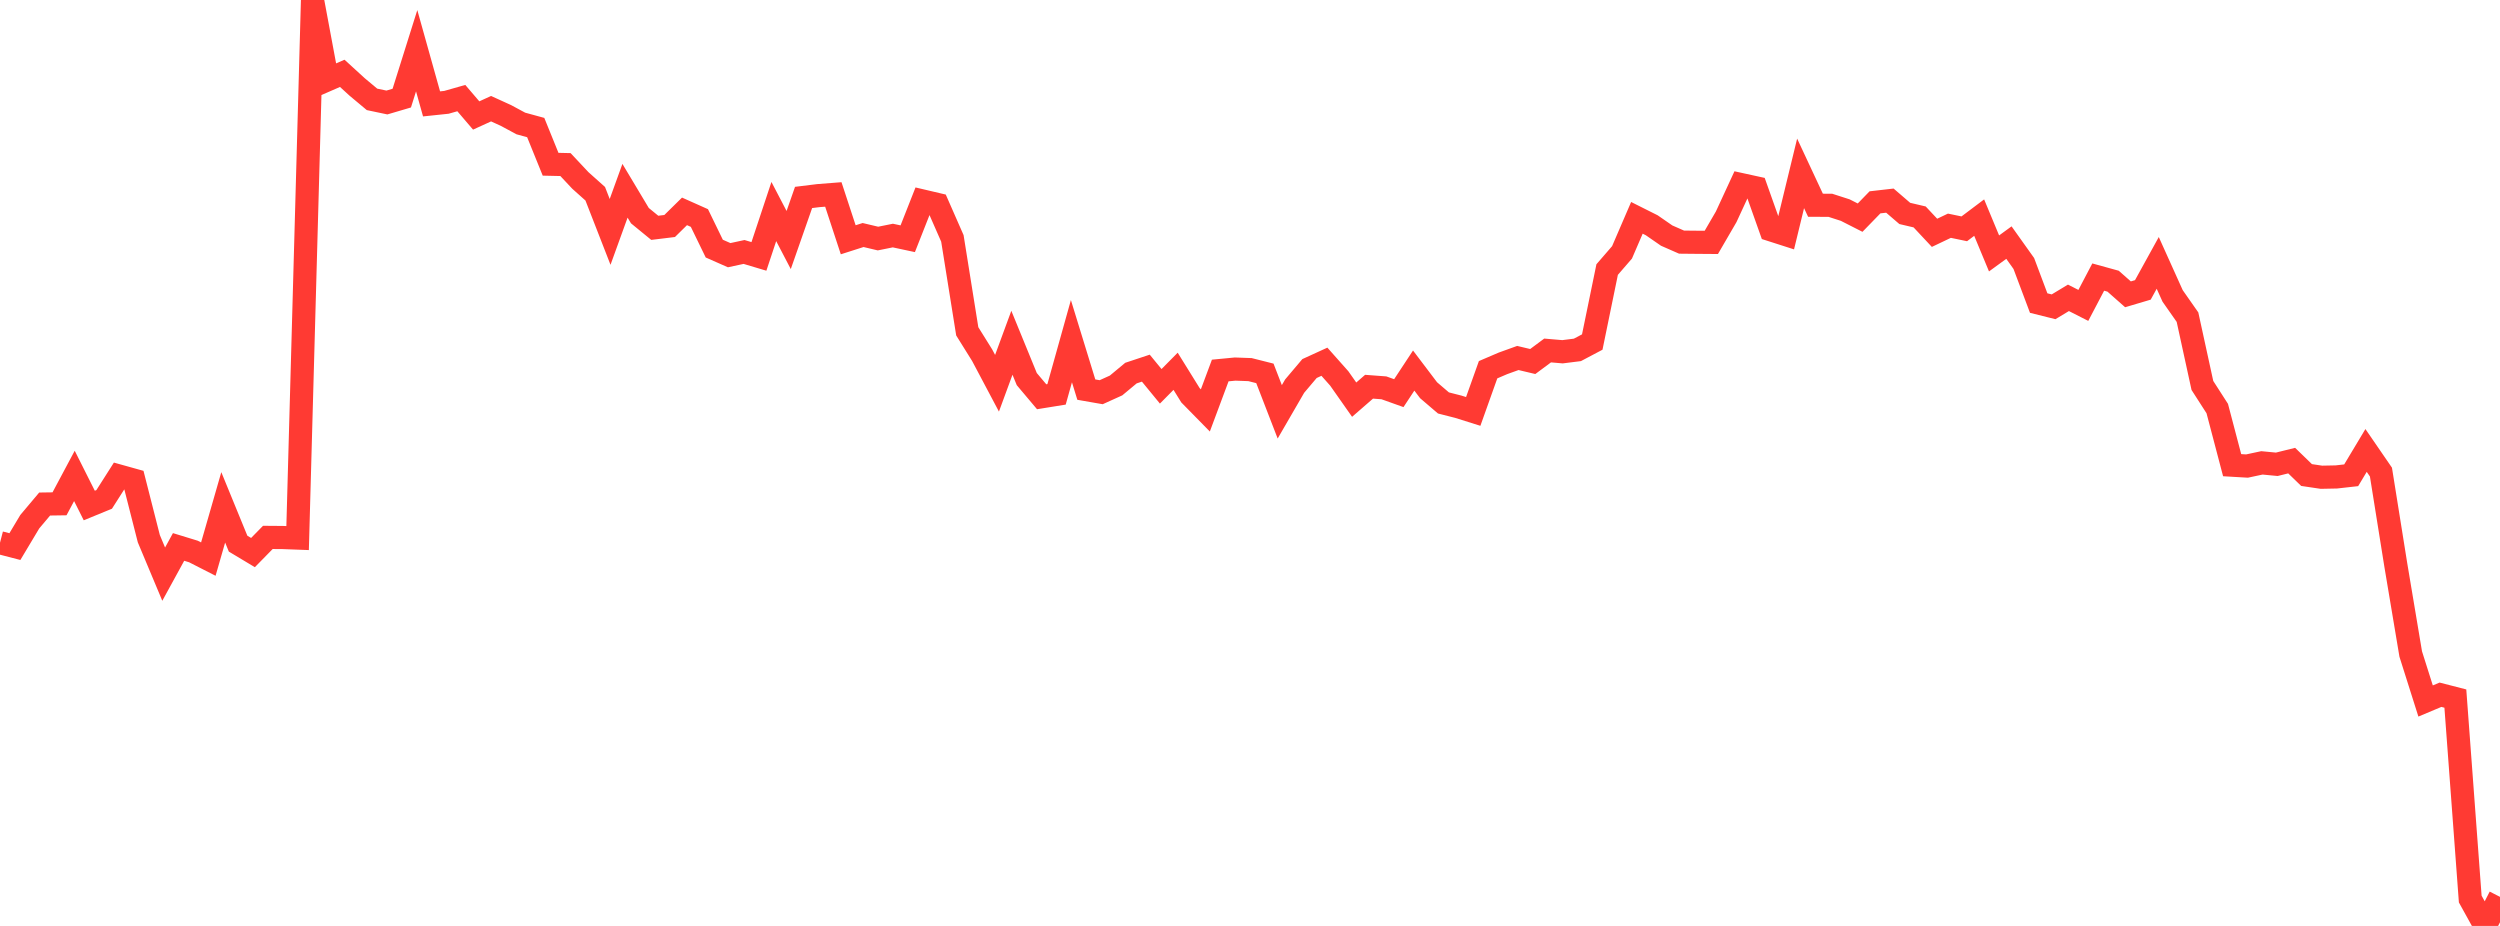 <?xml version="1.0" standalone="no"?>
<!DOCTYPE svg PUBLIC "-//W3C//DTD SVG 1.1//EN" "http://www.w3.org/Graphics/SVG/1.1/DTD/svg11.dtd">

<svg width="135" height="50" viewBox="0 0 135 50" preserveAspectRatio="none" 
  xmlns="http://www.w3.org/2000/svg"
  xmlns:xlink="http://www.w3.org/1999/xlink">


<polyline points="0.0, 29.307 0.804, 29.516 1.607, 28.173 2.411, 27.218 3.214, 27.206 4.018, 25.699 4.821, 27.298 5.625, 26.968 6.429, 25.706 7.232, 25.93 8.036, 29.088 8.839, 31.004 9.643, 29.535 10.446, 29.781 11.25, 30.191 12.054, 27.397 12.857, 29.357 13.661, 29.839 14.464, 29.02 15.268, 29.026 16.071, 29.056 16.875, 0.0 17.679, 4.31 18.482, 3.96 19.286, 4.695 20.089, 5.366 20.893, 5.535 21.696, 5.298 22.5, 2.739 23.304, 5.61 24.107, 5.526 24.911, 5.297 25.714, 6.236 26.518, 5.869 27.321, 6.235 28.125, 6.668 28.929, 6.888 29.732, 8.869 30.536, 8.887 31.339, 9.744 32.143, 10.462 32.946, 12.523 33.75, 10.301 34.554, 11.645 35.357, 12.302 36.161, 12.204 36.964, 11.414 37.768, 11.773 38.571, 13.425 39.375, 13.78 40.179, 13.606 40.982, 13.846 41.786, 11.423 42.589, 12.962 43.393, 10.662 44.196, 10.563 45.0, 10.5 45.804, 12.948 46.607, 12.691 47.411, 12.882 48.214, 12.72 49.018, 12.892 49.821, 10.854 50.625, 11.043 51.429, 12.874 52.232, 17.892 53.036, 19.181 53.839, 20.696 54.643, 18.509 55.446, 20.471 56.25, 21.425 57.054, 21.295 57.857, 18.423 58.661, 21.039 59.464, 21.179 60.268, 20.815 61.071, 20.147 61.875, 19.88 62.679, 20.861 63.482, 20.049 64.286, 21.345 65.089, 22.163 65.893, 20.007 66.696, 19.93 67.5, 19.959 68.304, 20.162 69.107, 22.239 69.911, 20.851 70.714, 19.901 71.518, 19.533 72.321, 20.437 73.125, 21.582 73.929, 20.883 74.732, 20.943 75.536, 21.23 76.339, 20.01 77.143, 21.072 77.946, 21.759 78.75, 21.964 79.554, 22.217 80.357, 19.965 81.161, 19.621 81.964, 19.331 82.768, 19.522 83.571, 18.926 84.375, 18.995 85.179, 18.894 85.982, 18.47 86.786, 14.556 87.589, 13.628 88.393, 11.763 89.196, 12.166 90.0, 12.722 90.804, 13.075 91.607, 13.083 92.411, 13.089 93.214, 11.707 94.018, 9.967 94.821, 10.143 95.625, 12.408 96.429, 12.666 97.232, 9.362 98.036, 11.083 98.839, 11.086 99.643, 11.345 100.446, 11.753 101.25, 10.926 102.054, 10.834 102.857, 11.525 103.661, 11.714 104.464, 12.572 105.268, 12.189 106.071, 12.356 106.875, 11.751 107.679, 13.685 108.482, 13.1 109.286, 14.229 110.089, 16.366 110.893, 16.567 111.696, 16.083 112.5, 16.492 113.304, 14.962 114.107, 15.184 114.911, 15.893 115.714, 15.655 116.518, 14.196 117.321, 15.978 118.125, 17.127 118.929, 20.814 119.732, 22.063 120.536, 25.12 121.339, 25.167 122.143, 24.995 122.946, 25.072 123.75, 24.873 124.554, 25.652 125.357, 25.771 126.161, 25.755 126.964, 25.665 127.768, 24.324 128.571, 25.493 129.375, 30.519 130.179, 35.317 130.982, 37.854 131.786, 37.516 132.589, 37.723 133.393, 48.549 134.196, 50.0 135.0, 48.431" fill="none" stroke="#ff3a33" stroke-width="1.25"/>

</svg>